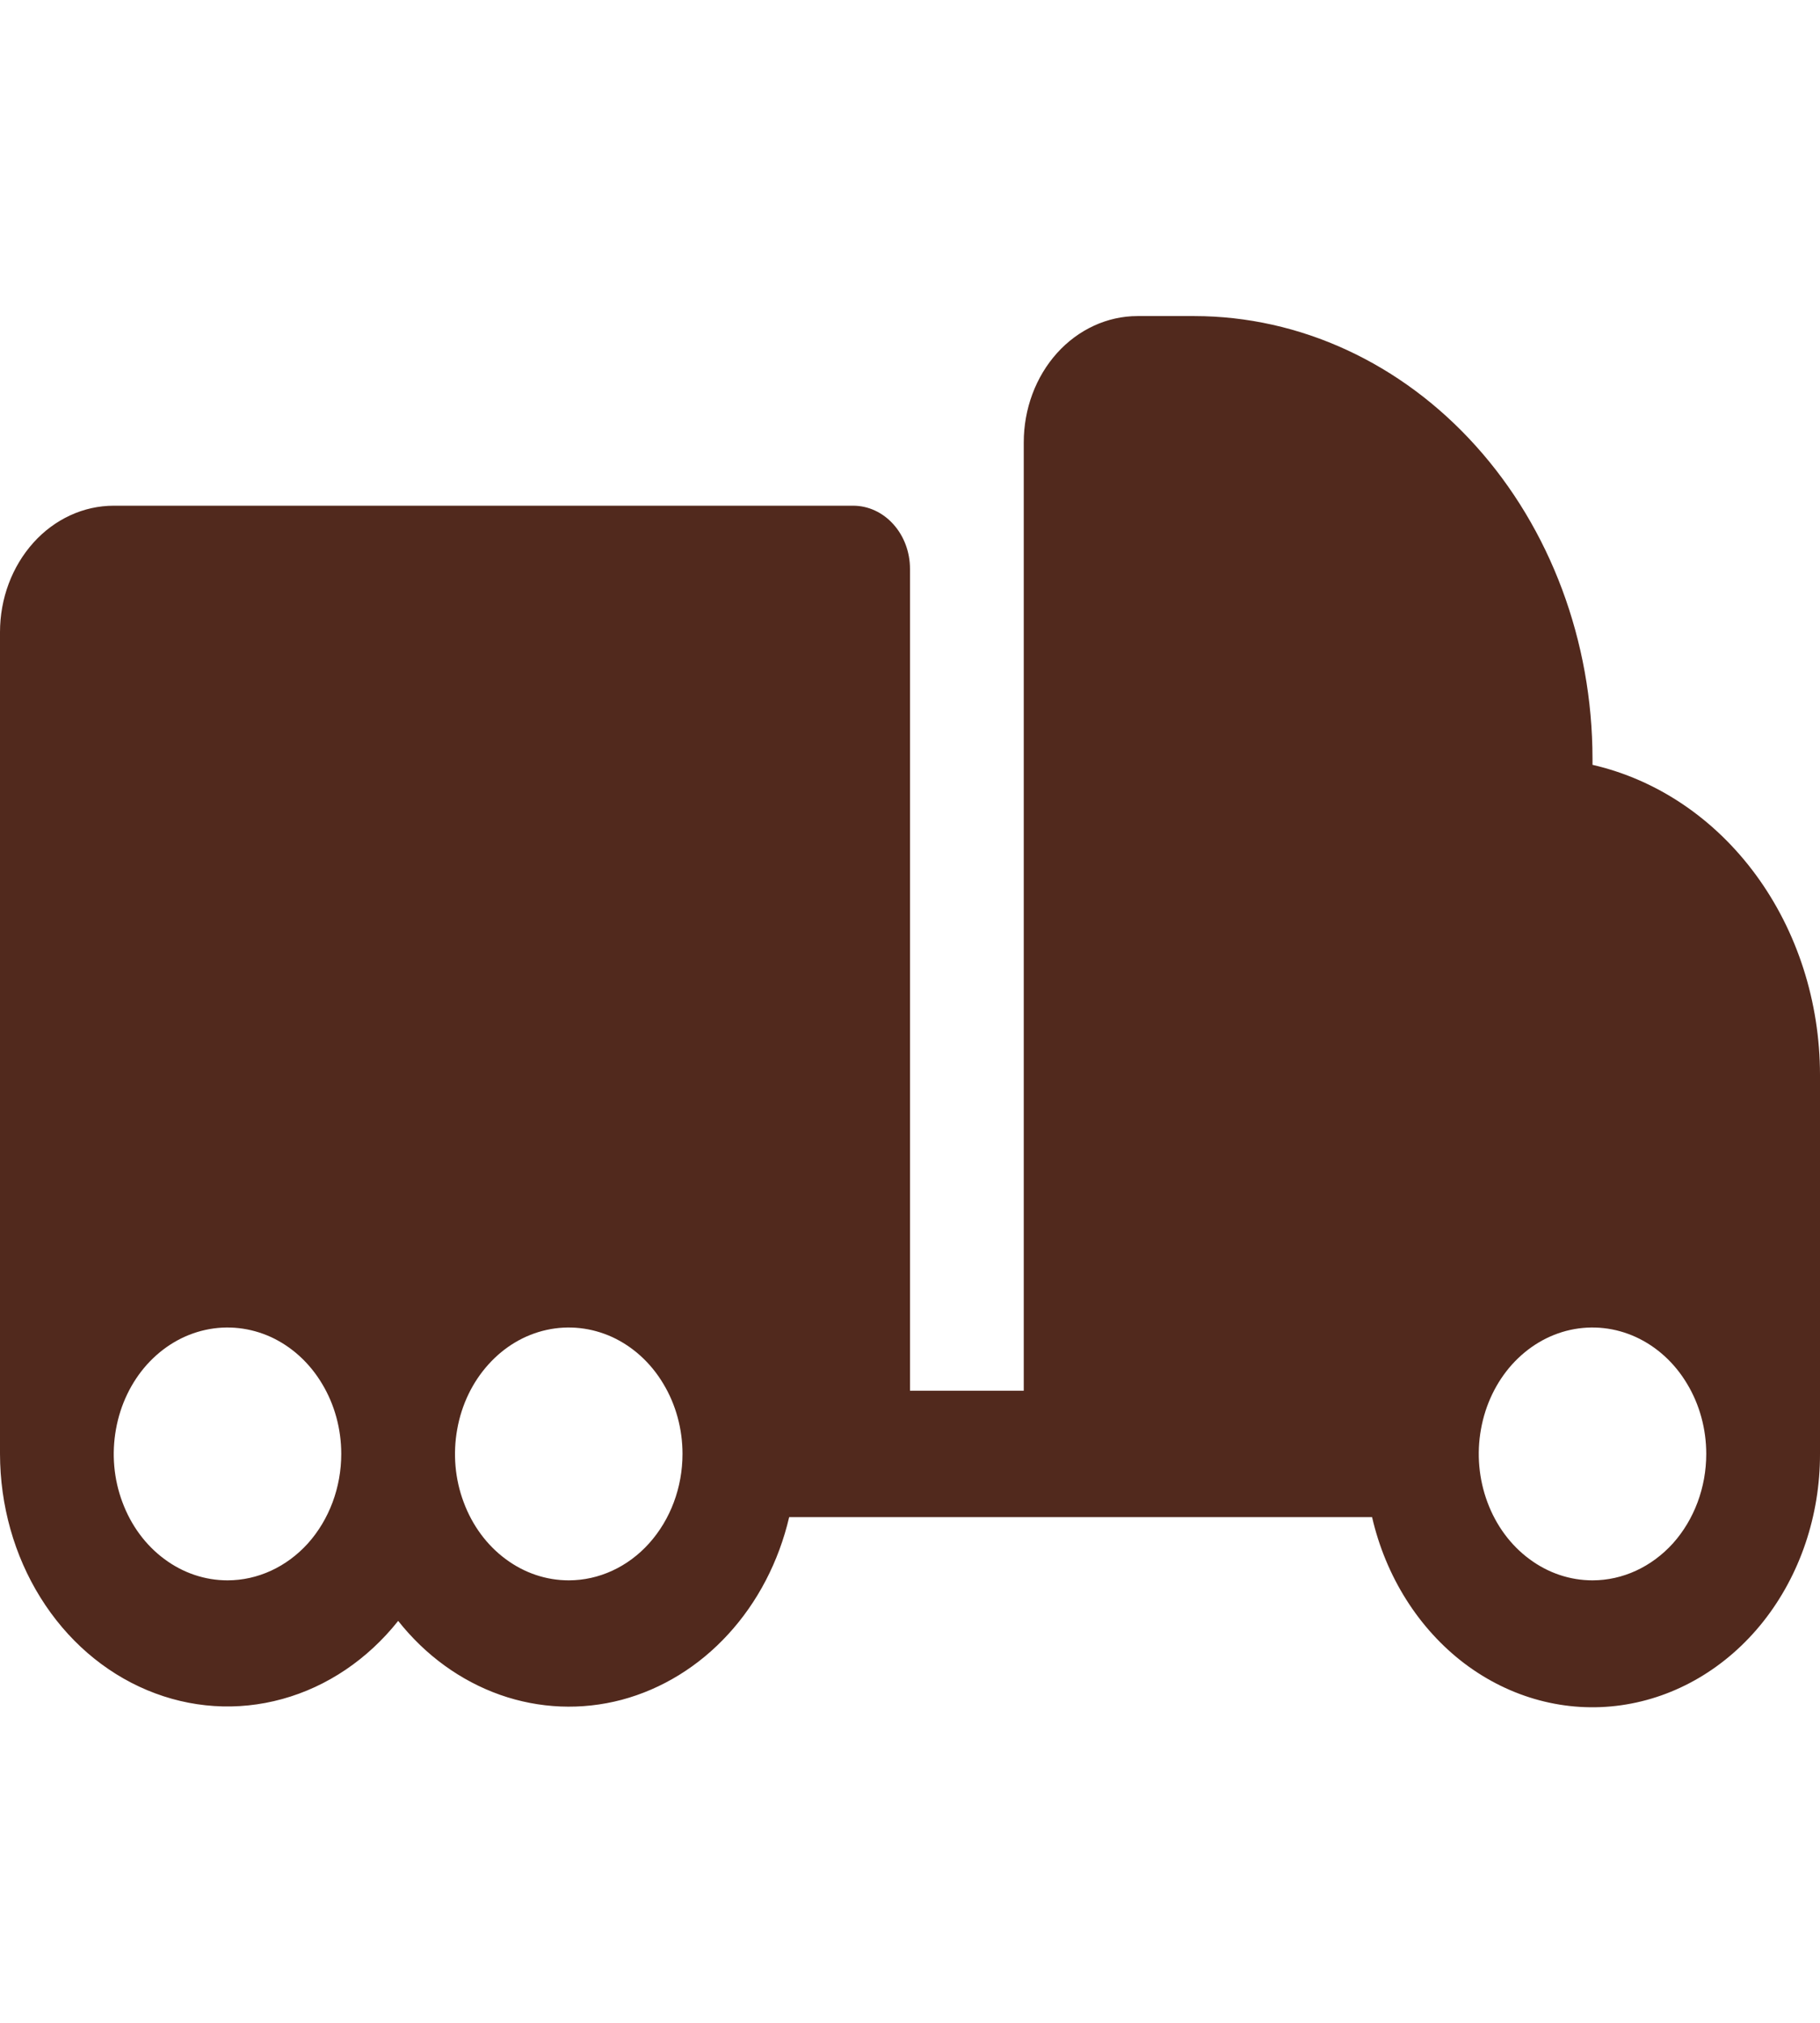 <svg width="18" height="20" viewBox="0 0 18 20" fill="none" xmlns="http://www.w3.org/2000/svg">
<path d="M15.75 7.562V7.5C15.749 6.34 15.334 5.228 14.595 4.408C13.857 3.588 12.856 3.126 11.812 3.125H11.25C10.952 3.125 10.665 3.257 10.454 3.491C10.243 3.726 10.125 4.043 10.125 4.375V13.75H9V5.625C9 5.459 8.941 5.3 8.835 5.183C8.73 5.066 8.587 5 8.438 5H1.125C0.827 5 0.54 5.132 0.33 5.366C0.119 5.601 0 5.918 0 6.25L0 14.375C0.001 14.883 0.14 15.378 0.4 15.795C0.66 16.213 1.028 16.532 1.456 16.711C1.883 16.89 2.349 16.921 2.793 16.798C3.236 16.676 3.635 16.407 3.938 16.026C4.208 16.367 4.556 16.619 4.946 16.757C5.335 16.894 5.751 16.911 6.149 16.806C6.546 16.7 6.911 16.476 7.202 16.158C7.494 15.84 7.702 15.44 7.805 15H13.57C13.706 15.59 14.032 16.105 14.485 16.448C14.939 16.79 15.489 16.937 16.033 16.86C16.578 16.783 17.078 16.488 17.44 16.031C17.802 15.573 18.001 14.984 18 14.375V10.625C17.999 9.905 17.775 9.207 17.365 8.649C16.955 8.091 16.385 7.708 15.75 7.562ZM2.25 15.625C2.027 15.625 1.81 15.552 1.625 15.414C1.44 15.277 1.296 15.082 1.211 14.853C1.125 14.625 1.103 14.374 1.147 14.131C1.19 13.889 1.297 13.666 1.454 13.491C1.612 13.316 1.812 13.197 2.031 13.149C2.249 13.101 2.475 13.126 2.681 13.22C2.886 13.315 3.062 13.475 3.185 13.681C3.309 13.886 3.375 14.128 3.375 14.375C3.375 14.707 3.256 15.024 3.046 15.259C2.835 15.493 2.548 15.625 2.25 15.625ZM5.625 15.625C5.402 15.625 5.185 15.552 5 15.414C4.815 15.277 4.671 15.082 4.586 14.853C4.5 14.625 4.478 14.374 4.522 14.131C4.565 13.889 4.672 13.666 4.83 13.491C4.987 13.316 5.187 13.197 5.406 13.149C5.624 13.101 5.85 13.126 6.056 13.22C6.261 13.315 6.437 13.475 6.56 13.681C6.684 13.886 6.75 14.128 6.75 14.375C6.75 14.707 6.631 15.024 6.42 15.259C6.21 15.493 5.923 15.625 5.625 15.625ZM15.75 15.625C15.527 15.625 15.31 15.552 15.125 15.414C14.94 15.277 14.796 15.082 14.711 14.853C14.626 14.625 14.603 14.374 14.647 14.131C14.69 13.889 14.797 13.666 14.954 13.491C15.112 13.316 15.312 13.197 15.53 13.149C15.749 13.101 15.975 13.126 16.18 13.22C16.386 13.315 16.562 13.475 16.685 13.681C16.809 13.886 16.875 14.128 16.875 14.375C16.875 14.707 16.756 15.024 16.546 15.259C16.334 15.493 16.048 15.625 15.75 15.625Z" fill="#51291D"/>
</svg>
